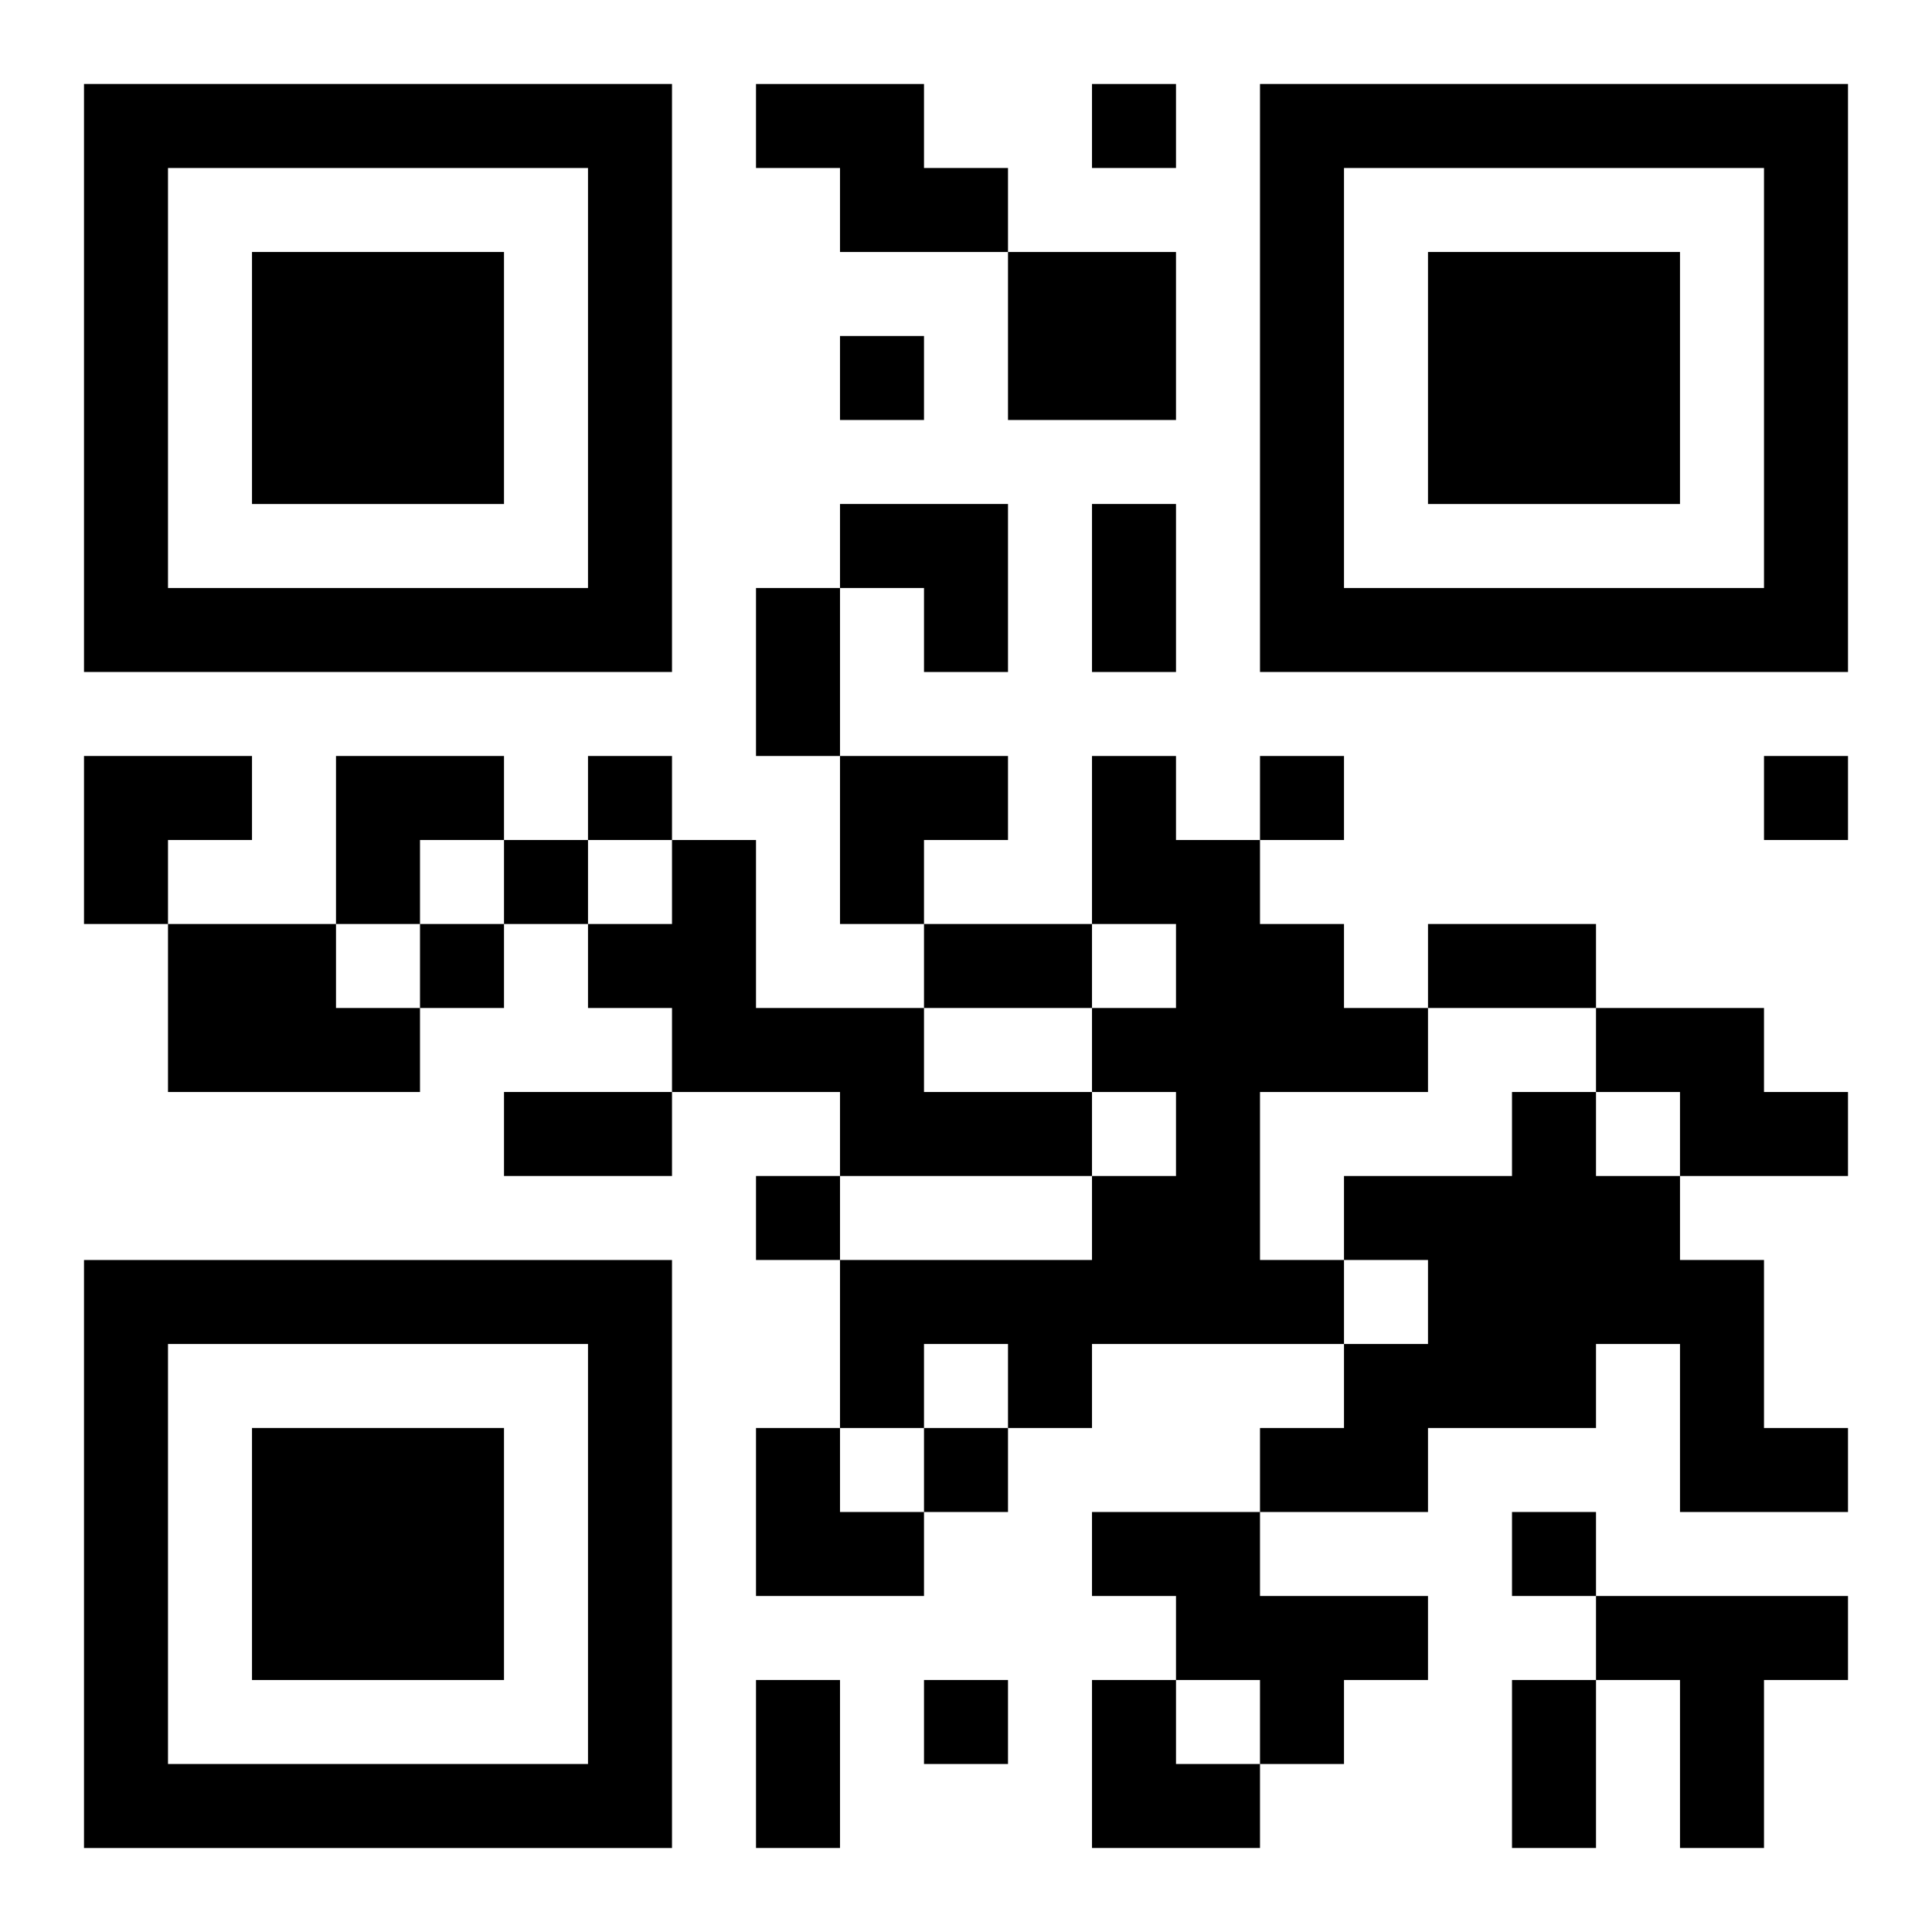 <?xml version="1.0" encoding="UTF-8"?>
<svg width="250" height="250" baseProfile="full" version="1.1" viewBox="-1 -1 23 23" xmlns="http://www.w3.org/2000/svg" xmlns:xlink="http://www.w3.org/1999/xlink"><symbol id="a"><path d="m0 7v7h7v-7h-7zm1 1h5v5h-5v-5zm1 1v3h3v-3h-3z"/></symbol><use y="-7" xlink:href="#a"/><use y="7" xlink:href="#a"/><use x="14" y="-7" xlink:href="#a"/><path d="m8 0h2v1h1v1h-2v-1h-1v-1m3 2h2v2h-2v-2m1 6h1v1h1v1h1v1h1v1h-2v2h1v1h-3v1h-1v-1h-1v1h-1v-2h3v-1h1v-1h-1v-1h1v-1h-1v-2m-5 1h1v2h2v1h2v1h-3v-1h-2v-1h-1v-1h1v-1m-6 1h2v1h1v1h-3v-2m17 1h2v1h1v1h-2v-1h-1v-1m-1 1h1v1h1v1h1v2h1v1h-2v-2h-1v1h-2v1h-2v-1h1v-1h1v-1h-1v-1h2v-1m-5 5h2v1h2v1h-1v1h-1v-1h-1v-1h-1v-1m6 1h3v1h-1v2h-1v-2h-1v-1m-6-18v1h1v-1h-1m-3 3v1h1v-1h-1m-3 5v1h1v-1h-1m8 0v1h1v-1h-1m6 0v1h1v-1h-1m-15 1v1h1v-1h-1m-1 1v1h1v-1h-1m4 3v1h1v-1h-1m2 3v1h1v-1h-1m7 1v1h1v-1h-1m-7 2v1h1v-1h-1m2-14h1v2h-1v-2m-4 1h1v2h-1v-2m2 4h2v1h-2v-1m6 0h2v1h-2v-1m-11 2h2v1h-2v-1m3 7h1v2h-1v-2m9 0h1v2h-1v-2m-8-14h2v2h-1v-1h-1zm-9 3h2v1h-1v1h-1zm3 0h2v1h-1v1h-1zm6 0h2v1h-1v1h-1zm-1 8h1v1h1v1h-2zm4 3h1v1h1v1h-2z"/></svg>
